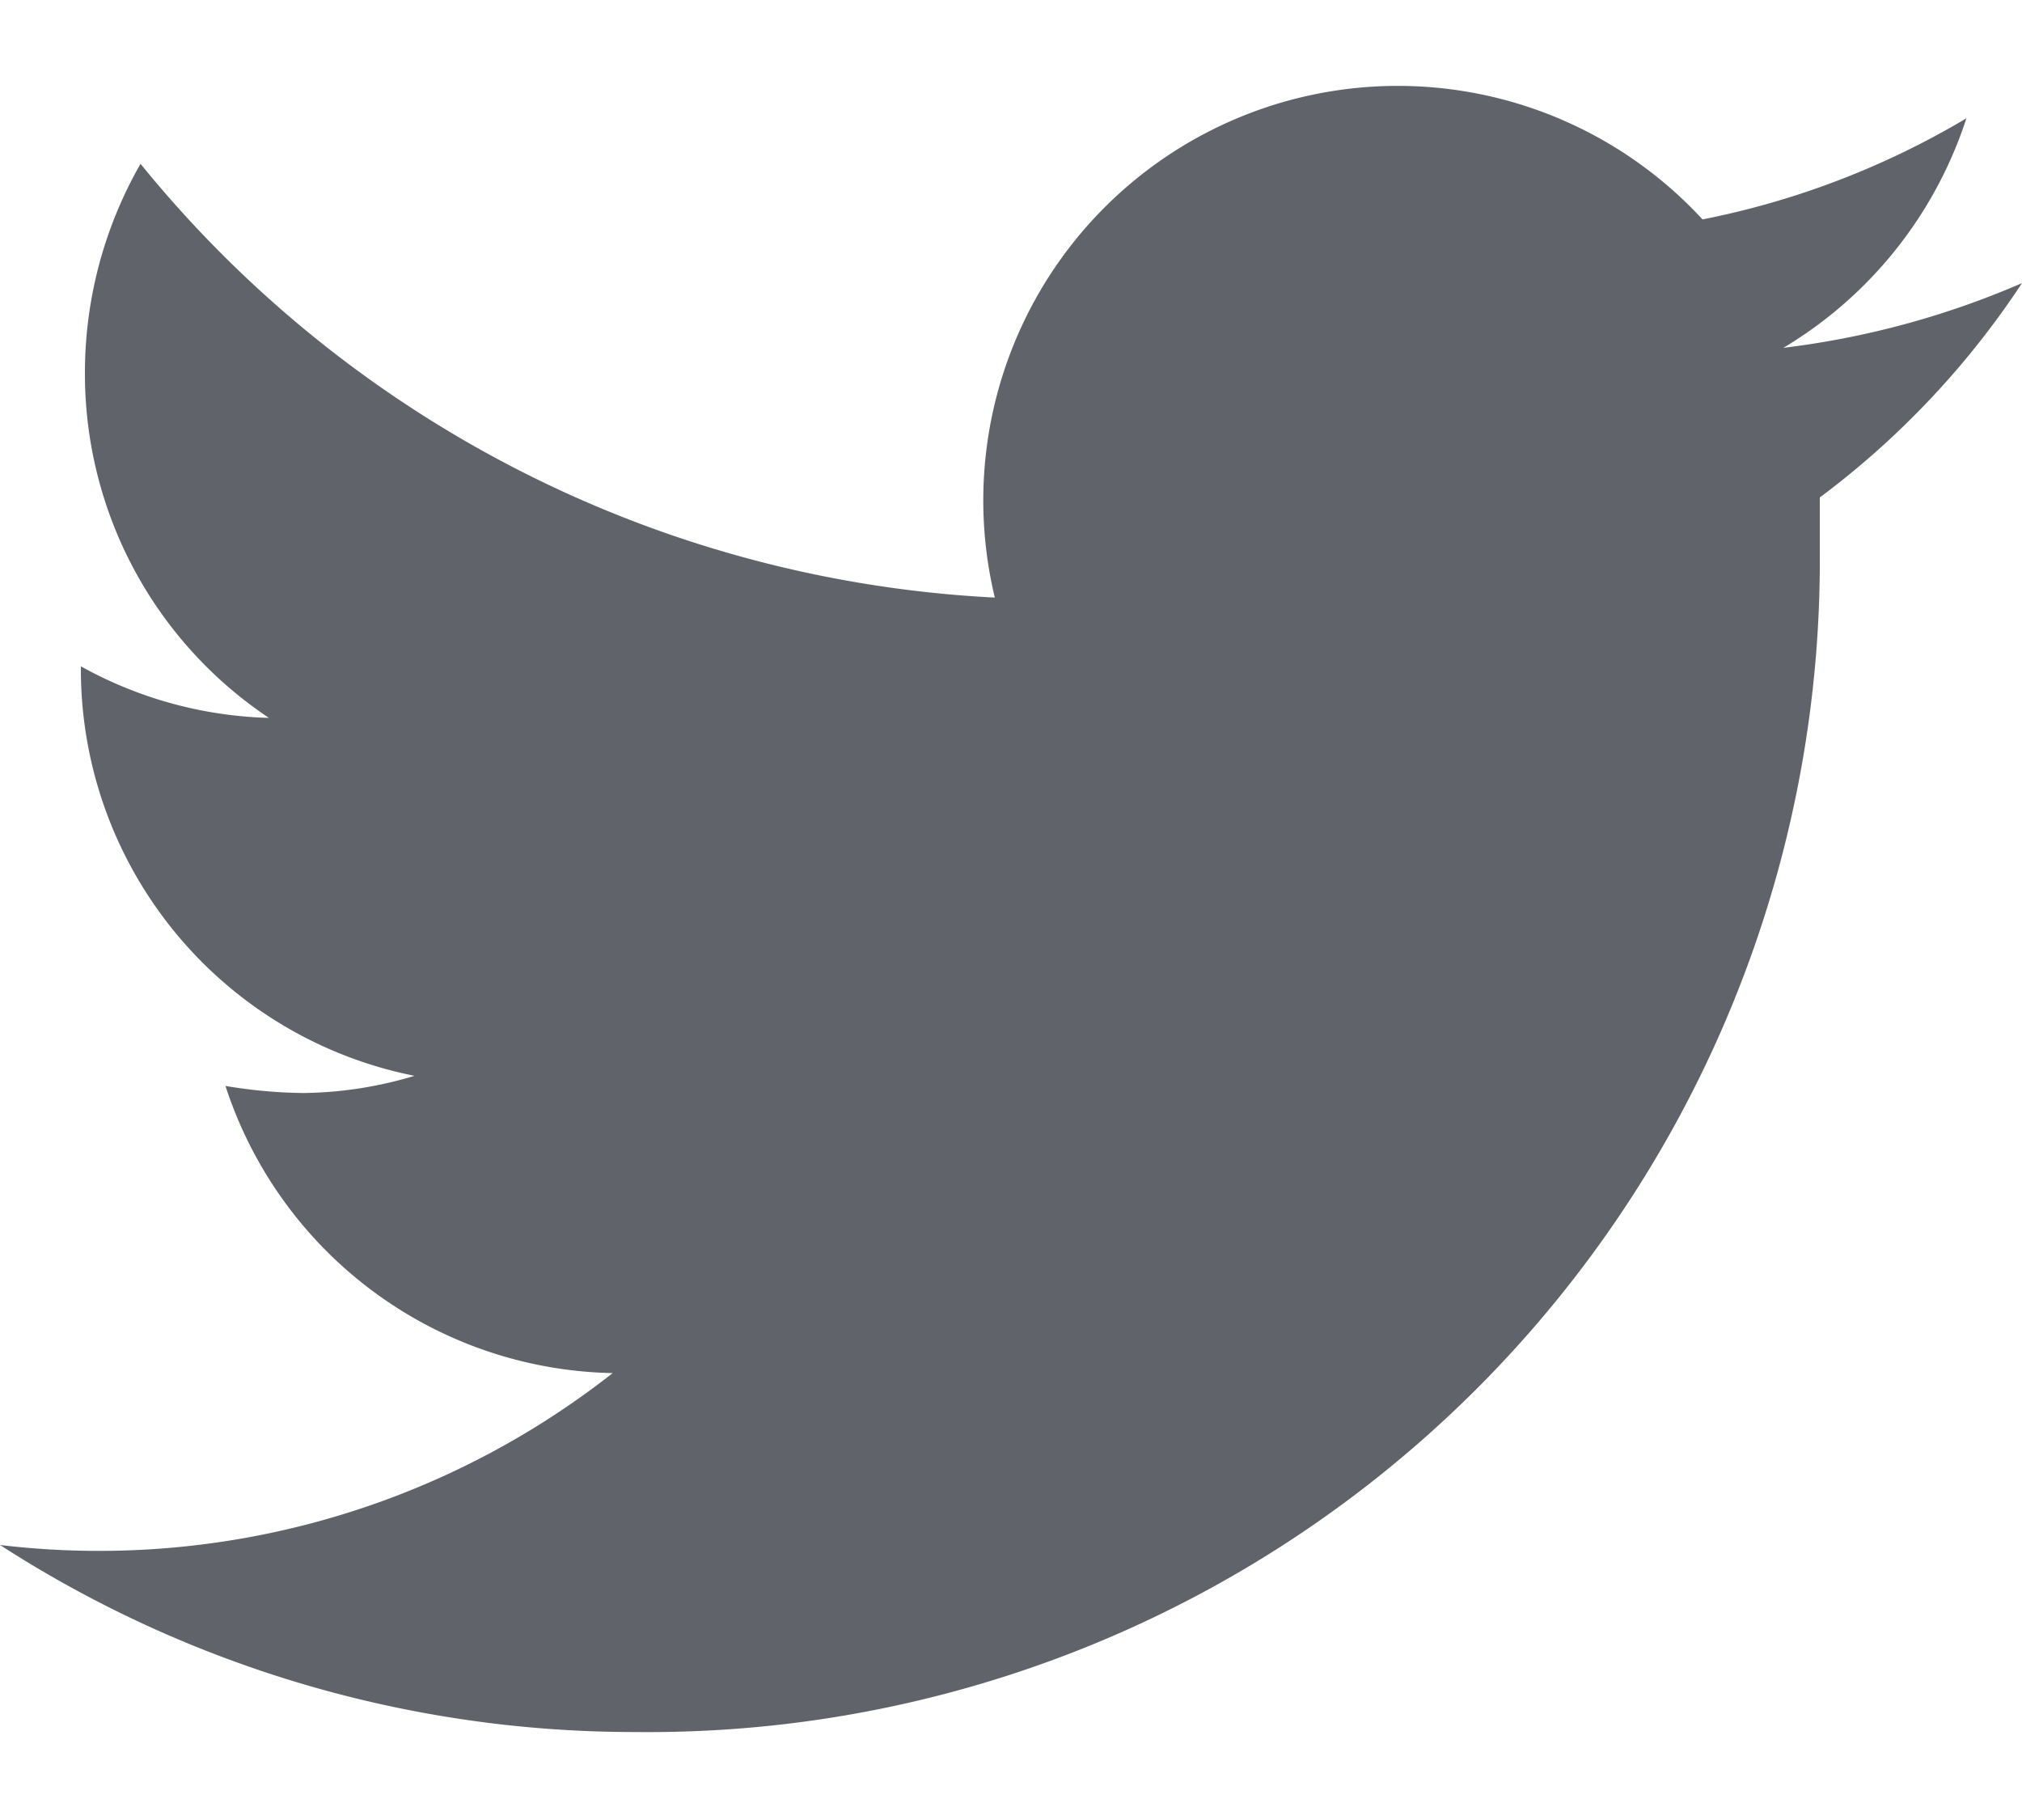 <svg width="20" height="18" fill="none" xmlns="http://www.w3.org/2000/svg"><path fill-rule="evenodd" clip-rule="evenodd" d="M20 2.8a8.49 8.49 0 01-2.36.64 4.13 4.13 0 001.81-2.27 8.21 8.21 0 01-2.61 1 4.1 4.1 0 00-7 3.74 11.64 11.64 0 01-8.45-4.29 4.16 4.16 0 00-.55 2.07A4.09 4.09 0 002.66 7.1 4.05 4.05 0 01.8 6.59v.05a4.1 4.1 0 003.3 4 3.933 3.933 0 01-1.1.17 4.907 4.907 0 01-.77-.07 4.11 4.11 0 003.83 2.84A8.22 8.22 0 010 15.28a11.57 11.57 0 006.29 1.85A11.59 11.59 0 0018 5.45v-.53a8.43 8.43 0 002-2.12z" fill="#60646A"/></svg>